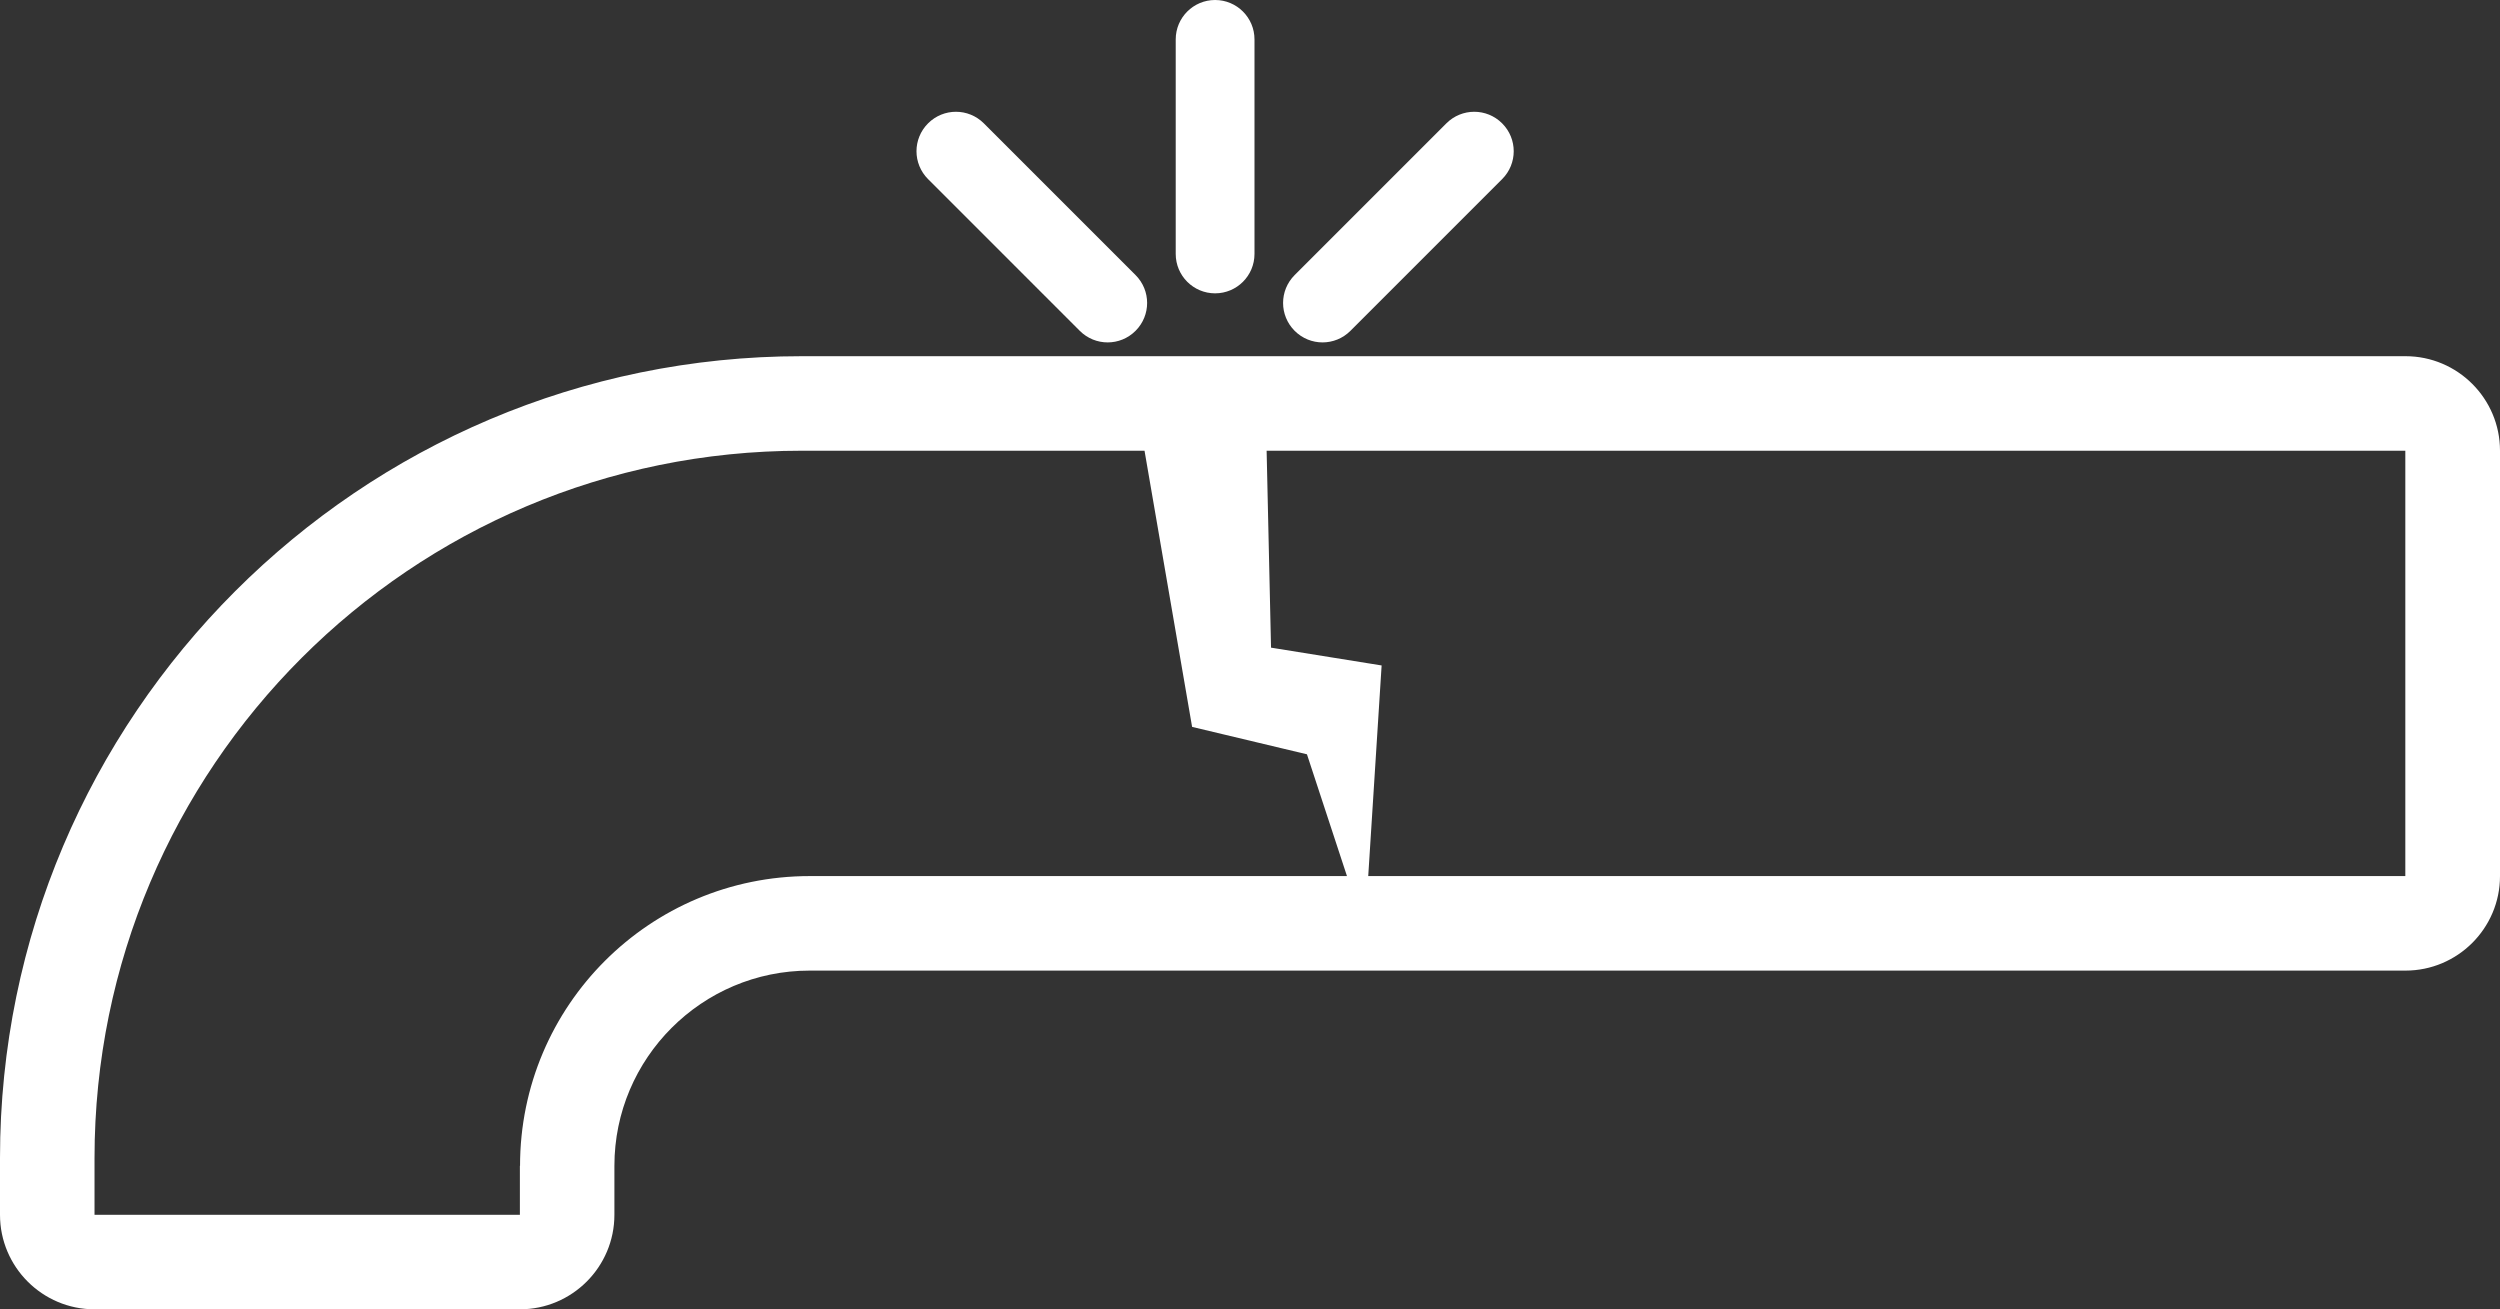 <?xml version="1.0" encoding="UTF-8"?><svg id="Ebene_1" xmlns="http://www.w3.org/2000/svg" viewBox="0 0 158.69 83.11"><rect x="0" y="0" width="158.69" height="83.11" fill="#333333" stroke="none"/><defs><style>.cls-1{fill:#fff;}</style></defs><path class="cls-1" d="m152.69,22.61H50.89C22.83,22.61,0,45.44,0,73.5v3.61c0,3.31,2.69,6,6,6h27c3.31,0,6-2.69,6-6v-3.11c0-6.83,5.56-12.39,12.39-12.39h101.3c3.31,0,6-2.69,6-6v-27c0-3.31-2.69-6-6-6Zm-119.69,51.39v3.11H6v-3.61c0-24.79,20.1-44.89,44.89-44.89h21.76l3.02,17.53,7.29,1.74,2.54,7.73h-34.1c-10.16,0-18.39,8.23-18.39,18.39Zm119.69-18.39h-65.84l.85-13.37-7.02-1.13-.28-12.5h72.28v27ZM74.63,16.12V2.5c0-1.38,1.12-2.5,2.5-2.5s2.5,1.12,2.5,2.5v13.62c0,1.38-1.12,2.5-2.5,2.5s-2.5-1.12-2.5-2.5Zm-15.72-4.75c-.98-.98-.98-2.56,0-3.54s2.56-.98,3.54,0l9.63,9.63c.98.98.98,2.56,0,3.54-.98.98-2.56.98-3.54,0l-9.63-9.63Zm23.27,9.63c-.98-.98-.98-2.56,0-3.54l9.63-9.63c.98-.98,2.56-.98,3.54,0,.98.98.98,2.56,0,3.54l-9.63,9.63c-.98.98-2.56.98-3.54,0Z"/></svg>